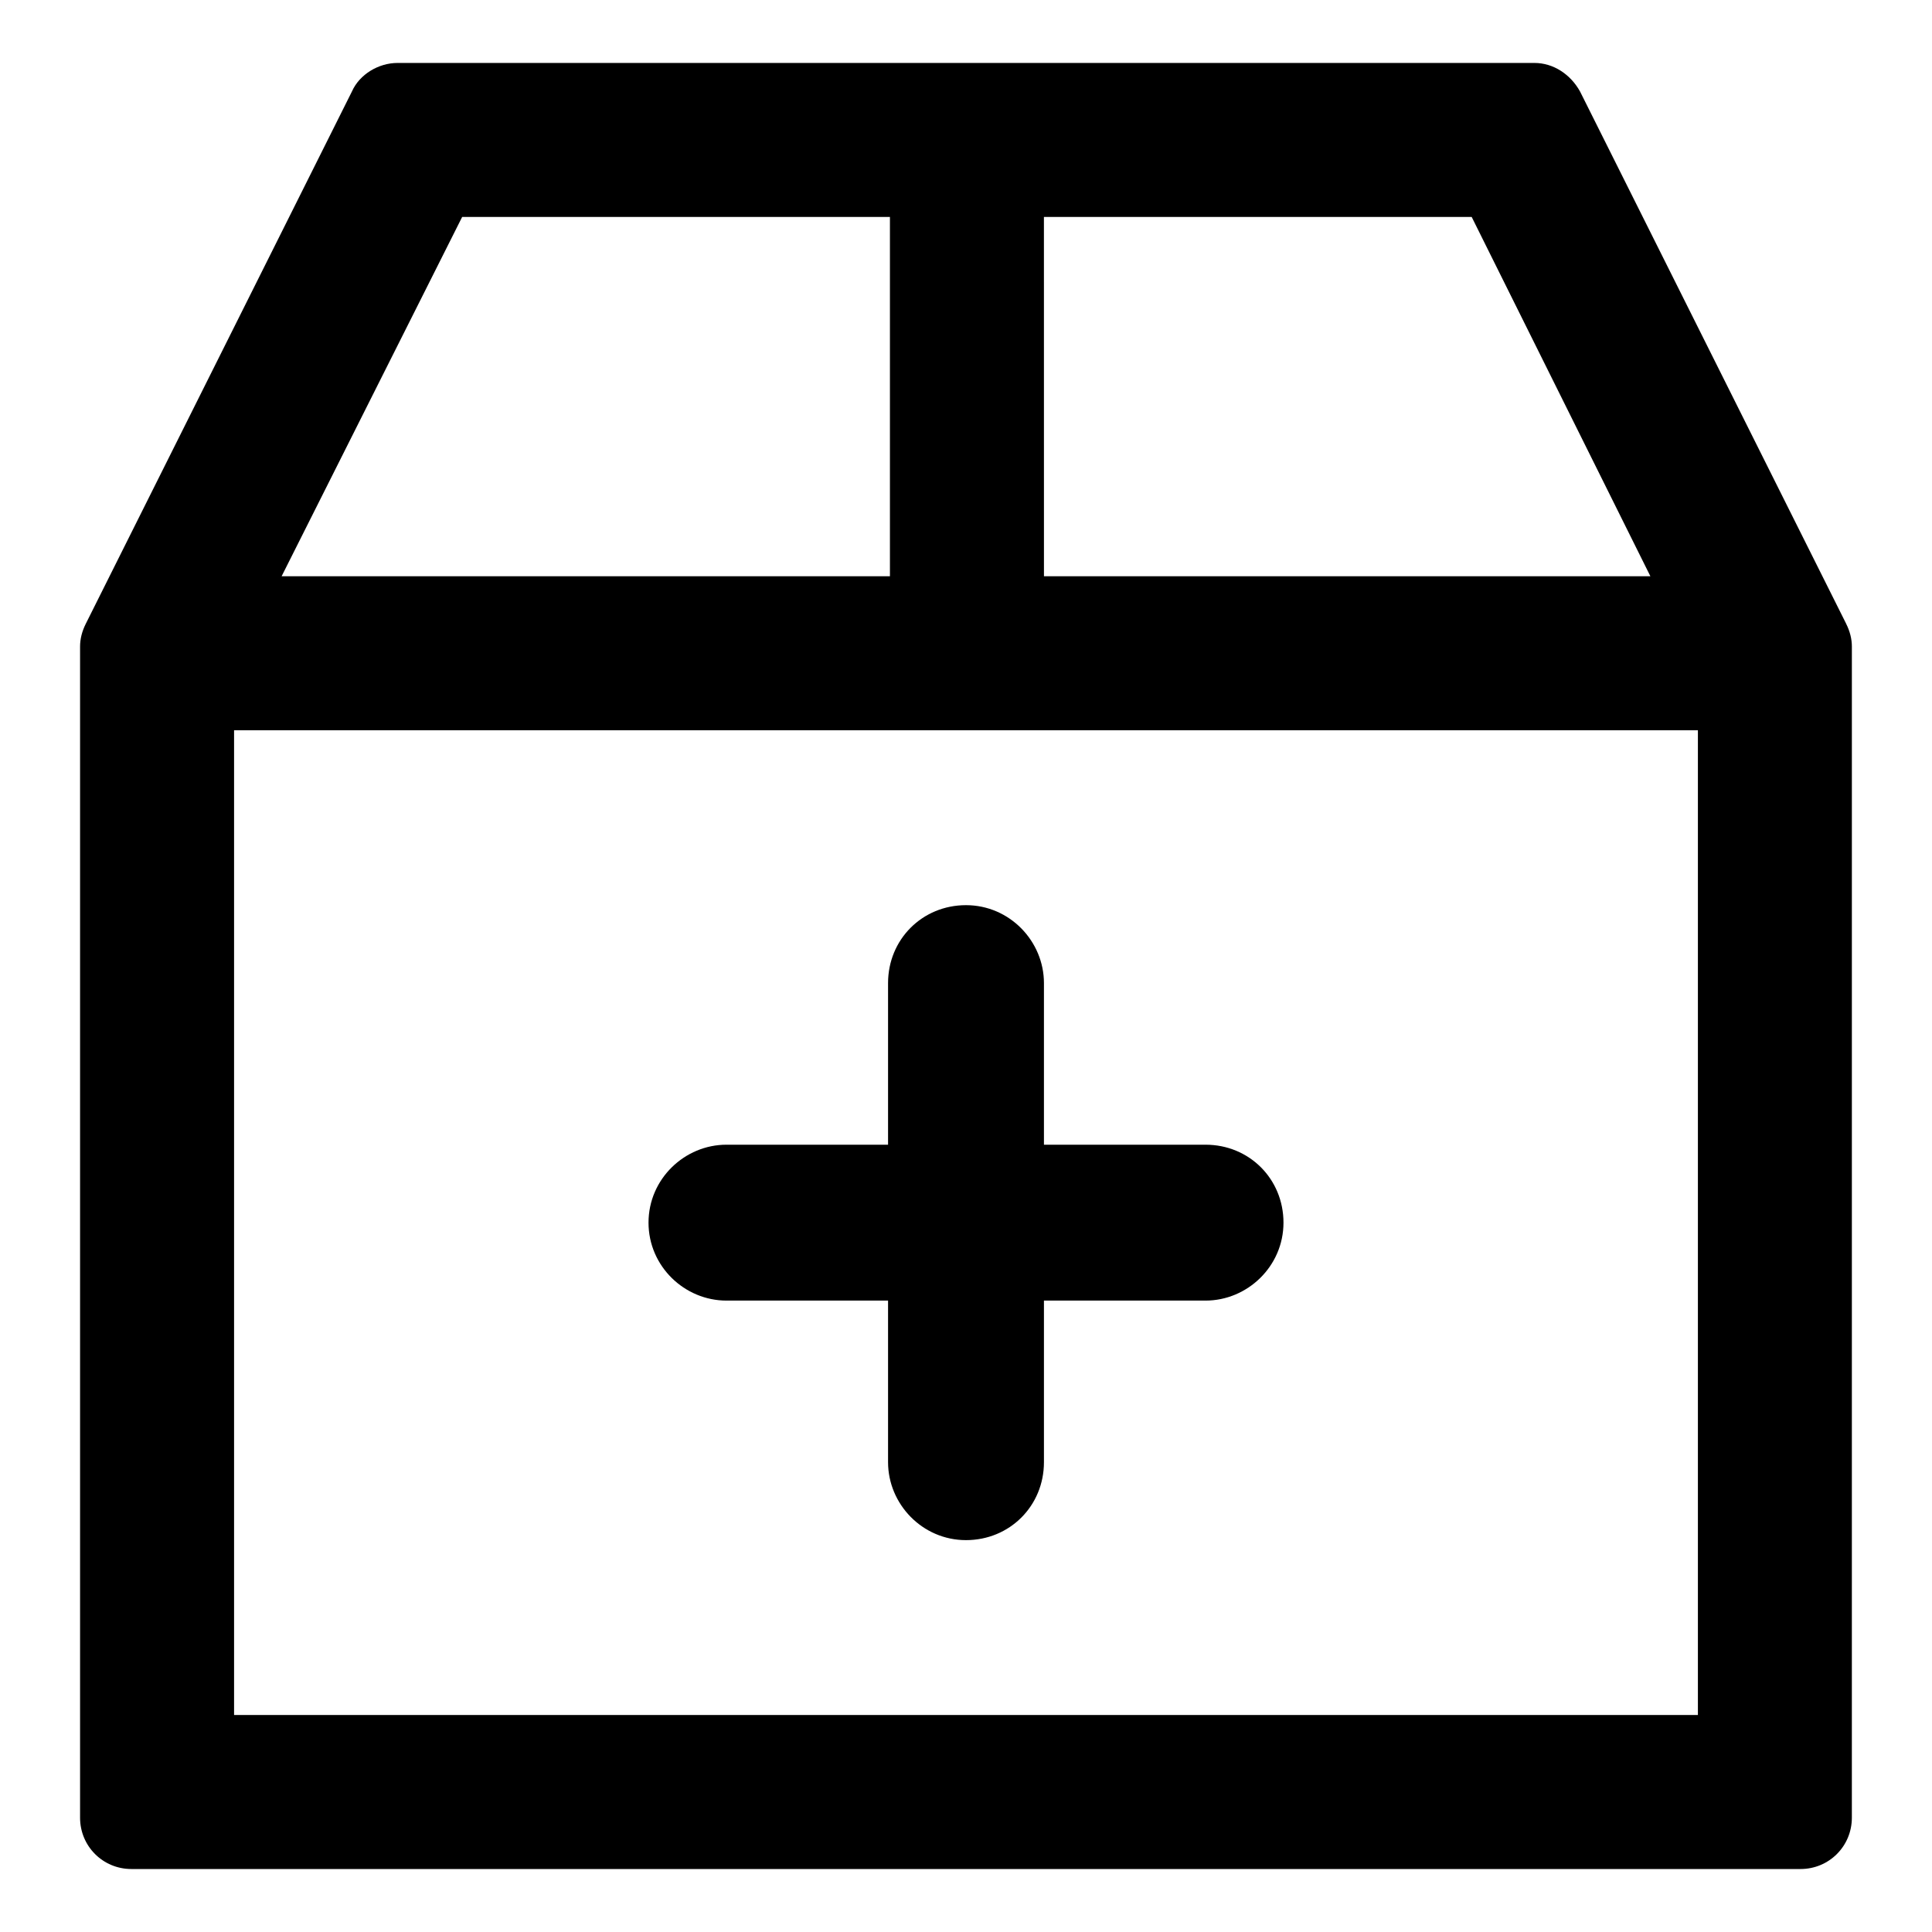 <?xml version="1.0" encoding="UTF-8"?>
<!-- Uploaded to: SVG Repo, www.svgrepo.com, Generator: SVG Repo Mixer Tools -->
<svg fill="#000000" width="800px" height="800px" version="1.1" viewBox="144 144 512 512" xmlns="http://www.w3.org/2000/svg">
 <g>
  <path d="m336.52 488.67h42.824v42.824c0 11.082 9.07 20.656 20.656 20.656s20.656-9.07 20.656-20.656v-42.824h42.824c11.082 0 20.656-9.07 20.656-20.656 0-11.586-9.07-20.656-20.656-20.656h-42.824v-42.824c0-11.082-9.07-20.656-20.656-20.656s-20.656 9.07-20.656 20.656v42.824h-42.824c-11.082 0-20.656 9.07-20.656 20.656 0 11.59 9.57 20.656 20.656 20.656z"/>
  <path d="m633.26 309.31-70.535-141.07c-2.519-4.535-7.055-7.559-12.09-7.559h-301.28c-5.039 0-10.078 3.023-12.09 7.559l-70.535 141.07c-1.008 2.016-1.512 4.031-1.512 6.047v310.35c0 7.559 6.047 13.602 13.602 13.602h442.34c7.559 0 13.602-6.047 13.602-13.602l0.004-310.35c0-2.016-0.504-4.031-1.512-6.047zm-212.61-107.82h113.36l47.359 95.223h-160.71zm-154.17 0h113.36v95.219l-161.21 0.004zm327.48 397h-387.93v-260.97h387.93z"/>
 </g>
</svg>